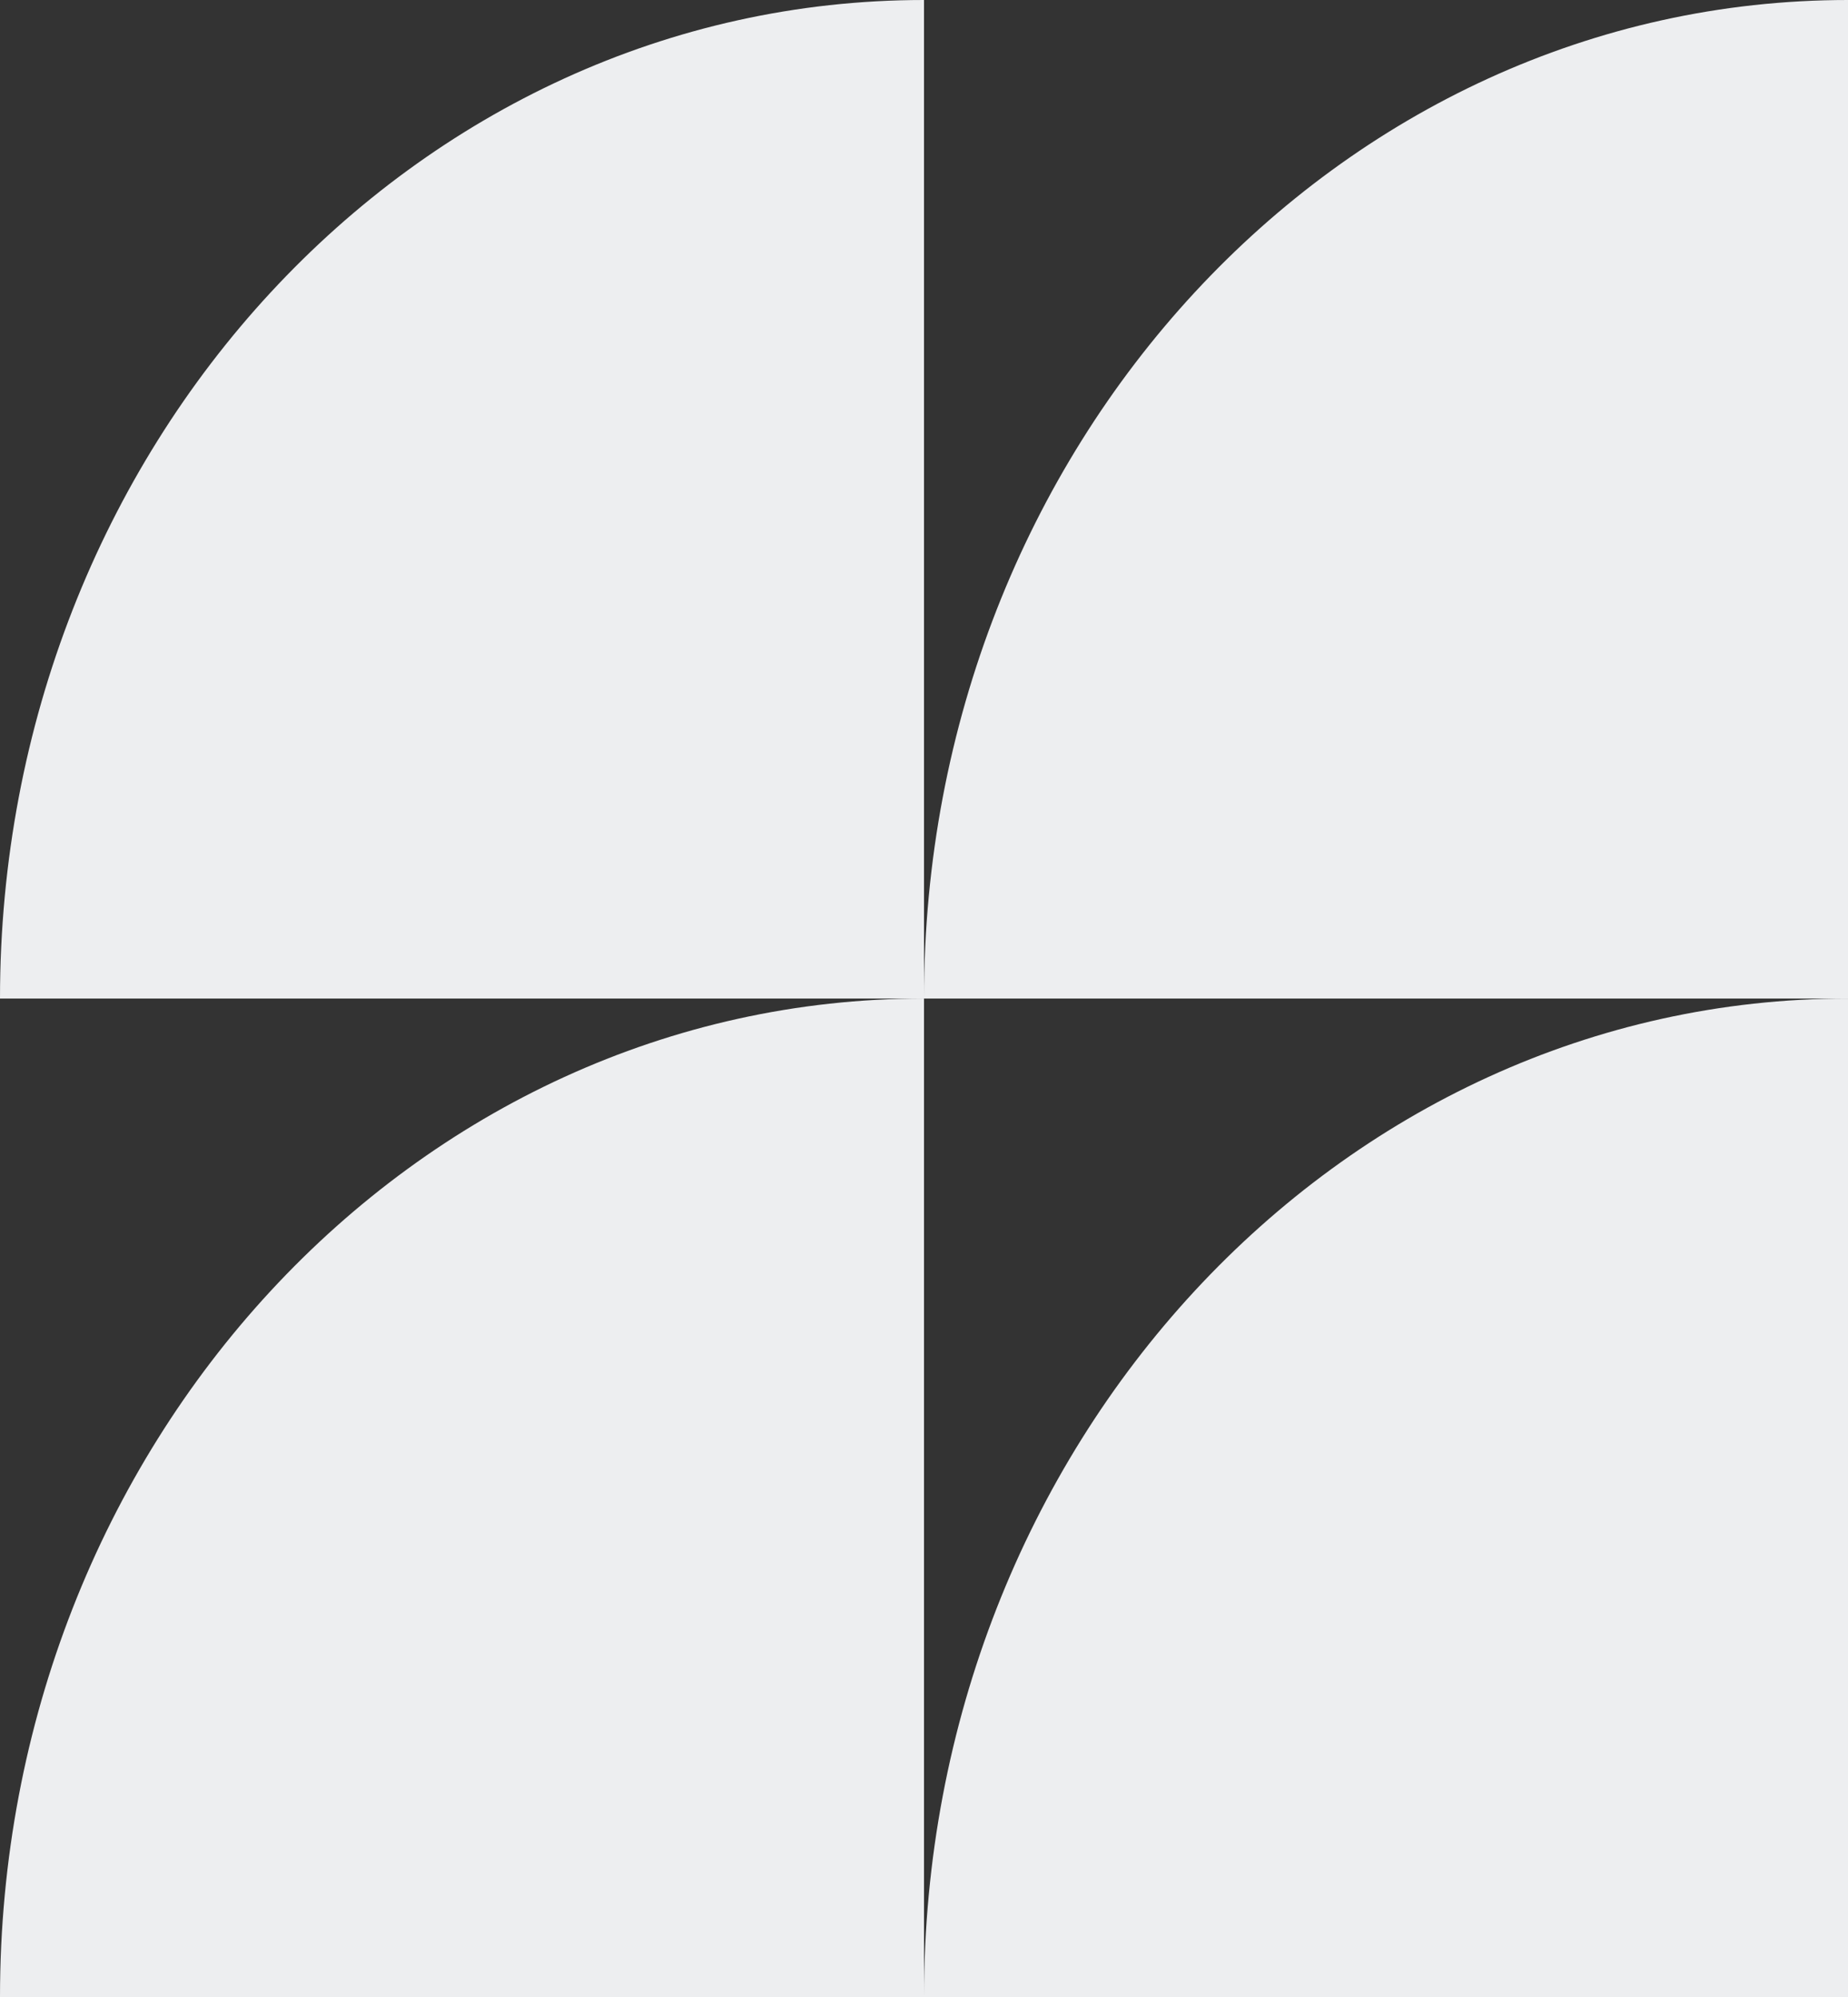 <?xml version="1.0" encoding="UTF-8"?> <svg xmlns="http://www.w3.org/2000/svg" width="590.62" height="638.36" viewBox="0 0 590.62 638.36"><rect x="0" y="0" width="590.62" height="638.36" fill="#333333" stroke="none"/><g id="Layer_17" transform="translate(1086.77 -2421.64) rotate(-90)"><g id="Group_158" data-name="Group 158" transform="translate(-3060 -1086.77)"><path id="Path_524" data-name="Path 524" d="M-2740.82-791.46H-3060v-295.31h0c176.277,0,319.18,132.216,319.18,295.31Z" transform="translate(3060 1086.77)" fill="#edeef0"></path><path id="Path_525" data-name="Path 525" d="M-2240.82-791.46H-2560v-295.31h0c176.277,0,319.18,132.216,319.18,295.31Z" transform="translate(2879.18 1086.77)" fill="#edeef0"></path><path id="Path_526" data-name="Path 526" d="M-2740.82-291.46H-3060V-586.77h0c176.277,0,319.18,132.216,319.18,295.31Z" transform="translate(3060 882.08)" fill="#edeef0"></path><path id="Path_527" data-name="Path 527" d="M-2240.82-291.46H-2560V-586.77h0c176.277,0,319.18,132.216,319.18,295.31Z" transform="translate(2879.18 882.08)" fill="#edeef0"></path></g></g></svg> 